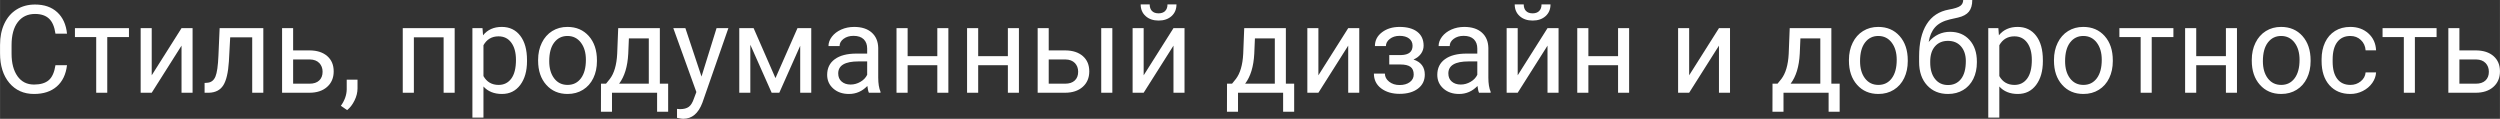 <?xml version="1.0" encoding="UTF-8"?> <!-- Creator: CorelDRAW 2020 (64-Bit) --> <svg xmlns="http://www.w3.org/2000/svg" xmlns:xlink="http://www.w3.org/1999/xlink" xmlns:xodm="http://www.corel.com/coreldraw/odm/2003" xml:space="preserve" width="210.015mm" height="9.98mm" style="shape-rendering:geometricPrecision; text-rendering:geometricPrecision; image-rendering:optimizeQuality; fill-rule:evenodd; clip-rule:evenodd" viewBox="0 0 21439.97 1018.87"><rect x="0" y="0" width="21439.97" height="1018.87" fill="#333333" stroke="none"/> <defs> <style type="text/css"> <![CDATA[ .fil0 {fill:white;fill-rule:nonzero} ]]> </style> </defs> <g id="Слой_x0020_1">  <path class="fil0" d="M574.32 558.92c-9.27,78.87 -38.3,139.74 -87.45,182.58 -48.96,42.85 -114.02,64.36 -195.35,64.36 -88.13,0 -158.79,-31.66 -211.95,-94.79 -52.99,-63.3 -79.57,-147.96 -79.57,-253.93l0 -71.7c0,-69.43 12.24,-130.47 37.07,-183.1 24.84,-52.64 59.81,-93.04 105.28,-121.2 45.47,-28.16 98.11,-42.32 157.75,-42.32 79.39,0 142.88,22.03 190.62,66.28 47.92,44.24 75.73,105.46 83.6,183.81l-98.98 0c-8.4,-59.64 -26.93,-102.66 -55.44,-129.24 -28.68,-26.76 -68.55,-40.05 -119.79,-40.05 -62.78,0 -112.1,23.26 -147.78,69.78 -35.67,46.35 -53.51,112.62 -53.51,198.32l0 72.23c0,81.15 16.97,145.51 50.72,193.43 33.93,47.75 81.15,71.7 142,71.7 54.57,0 96.54,-12.41 125.74,-37.07 29.21,-24.66 48.62,-67.68 58.07,-129.07l98.98 0z"></path> <polygon id="1" class="fil0" points="1105.6,317.93 919.53,317.93 919.53,795.37 824.75,795.37 824.75,317.93 642.34,317.93 642.34,241.34 1105.6,241.34 "></polygon> <polygon id="2" class="fil0" points="1556.46,241.34 1651.24,241.34 1651.24,795.37 1556.46,795.37 1556.46,391.38 1300.78,795.37 1206,795.37 1206,241.34 1300.78,241.34 1300.78,645.84 "></polygon> <path id="3" class="fil0" d="M2257.91 241.34l0 554.03 -95.31 0 0 -475.33 -188.7 0 -11.19 207.24c-6.13,95.14 -22.04,163.17 -47.92,204.08 -25.71,40.93 -66.63,62.26 -122.77,64.01l-37.77 0 0 -83.95 27.1 -2.09c30.78,-3.33 52.82,-21.16 66.11,-53.17 13.28,-32 21.86,-91.29 25.53,-178.03l10.31 -236.79 374.6 0z"></path> <path id="4" class="fil0" d="M2513.59 432.31l143.92 0c62.97,0.69 112.63,17.14 149.18,49.13 36.55,32.18 54.74,75.56 54.74,130.64 0,55.26 -18.71,99.69 -56.31,133.08 -37.6,33.4 -88.14,50.2 -151.63,50.2l-234.69 0 0 -554.03 94.79 0 0 190.98zm0 77.65l0 207.76 140.95 0c35.51,0 62.96,-9.1 82.37,-27.28 19.58,-18.19 29.38,-43.2 29.38,-74.85 0,-30.61 -9.62,-55.62 -28.51,-75.21 -19.06,-19.58 -45.47,-29.73 -79.74,-30.42l-144.45 0z"></path> <path id="5" class="fil0" d="M2976.85 944.36l-53.86 -36.89c32.18,-44.95 48.8,-91.11 50.2,-138.69l0 -85.69 92.69 0 0 74.5c0,34.45 -8.39,69.07 -25.36,103.53 -16.79,34.63 -38.13,62.44 -63.66,83.24z"></path> <polygon id="6" class="fil0" points="3899.01,795.37 3804.24,795.37 3804.24,320.04 3549.08,320.04 3549.08,795.37 3453.77,795.37 3453.77,241.34 3899.01,241.34 "></polygon> <path id="7" class="fil0" d="M4519.49 524.48c0,84.47 -19.41,152.32 -57.88,203.91 -38.65,51.6 -90.94,77.47 -156.87,77.47 -67.15,0 -120.15,-21.34 -158.8,-64.01l0 266.52 -94.78 0 0 -767.04 86.56 0 4.73 61.21c38.48,-47.75 92.16,-71.71 160.72,-71.71 66.63,0 119.44,25.19 158.09,75.38 38.82,50.19 58.23,119.96 58.23,209.5l0 8.75zm-94.78 -10.67c0,-62.44 -13.29,-111.76 -40.05,-147.96 -26.58,-36.2 -63.13,-54.21 -109.65,-54.21 -57.36,0 -100.38,25.36 -129.07,76.25l0 264.59c28.34,50.54 71.71,75.73 130.12,75.73 45.47,0 81.67,-18.02 108.43,-54.05 26.76,-36.02 40.22,-89.36 40.22,-160.36z"></path> <path id="8" class="fil0" d="M4614.64 513.28c0,-54.38 10.67,-103.18 32,-146.55 21.34,-43.55 51.06,-76.95 89.18,-100.56 37.96,-23.61 81.5,-35.33 130.29,-35.33 75.55,0 136.58,26.06 183.28,78.35 46.51,52.29 69.78,121.89 69.78,208.64l0 6.65c0,54.04 -10.32,102.48 -30.95,145.32 -20.64,42.85 -50.2,76.25 -88.67,100.21 -38.29,23.96 -82.54,35.85 -132.39,35.85 -75.2,0 -136.05,-26.06 -182.57,-78.35 -46.7,-52.29 -69.95,-121.55 -69.95,-207.59l0 -6.65zm95.31 11.02c0,61.39 14.17,110.88 42.67,148.13 28.5,37.25 66.81,55.79 114.54,55.79 48.09,0 86.4,-18.89 114.73,-56.67 28.33,-37.77 42.5,-90.58 42.5,-158.61 0,-60.85 -14.34,-110 -43.19,-147.77 -28.86,-37.78 -67.16,-56.67 -115.07,-56.67 -46.7,0 -84.47,18.54 -113.15,55.79 -28.68,37.25 -43.02,90.59 -43.02,160.01z"></path> <path id="9" class="fil0" d="M5197 717.72l32.71 -40.4c36.89,-47.75 58.06,-119.44 63.13,-214.94l8.74 -221.05 357.11 0 0 476.38 71.18 0 0 240.29 -94.78 0 0 -162.65 -386.84 0 0 162.65 -94.79 0 0.52 -240.29 43.02 0zm112.28 0l254.63 0 0 -388.24 -170.68 0 -5.59 131.86c-5.78,110.01 -32,195.35 -78.35,256.38z"></path> <path id="10" class="fil0" d="M6015.98 656.51l129.07 -415.17 101.42 0 -222.8 639.38c-34.63,92.16 -89.37,138.16 -164.57,138.16l-17.83 -1.57 -35.33 -6.65 0 -76.78 25.53 2.1c32.18,0 57.19,-6.47 75.02,-19.41 18.02,-12.94 32.71,-36.73 44.42,-71.19l20.99 -56.14 -197.8 -547.91 103.54 0 138.33 415.17z"></path> <polygon id="11" class="fil0" points="6650.28,669.97 6838.98,241.34 6957.2,241.34 6957.2,795.37 6862.42,795.37 6862.42,392.44 6683.17,795.37 6617.59,795.37 6434.65,383.69 6434.65,795.37 6339.87,795.37 6339.87,241.34 6462.81,241.34 "></polygon> <path id="12" class="fil0" d="M7451.59 795.37c-5.42,-10.84 -9.79,-30.26 -13.29,-58.24 -44.07,45.83 -96.71,68.74 -157.75,68.74 -54.73,0 -99.51,-15.39 -134.48,-46.35 -34.98,-30.95 -52.46,-70.12 -52.46,-117.52 0,-57.71 21.86,-102.65 65.75,-134.48 43.9,-32 105.63,-47.92 185.2,-47.92l92.16 0 0 -43.54c0,-33.06 -9.79,-59.47 -29.55,-79.23 -19.94,-19.58 -49.15,-29.38 -87.61,-29.38 -33.93,0 -62.26,8.58 -85.17,25.54 -22.91,17.13 -34.28,37.77 -34.28,61.91l-95.31 0c0,-27.64 9.79,-54.39 29.38,-80.27 19.76,-25.71 46.35,-46.17 80.1,-61.21 33.58,-15.04 70.48,-22.56 110.88,-22.56 63.84,0 113.85,15.92 150.05,47.92 36.2,31.83 55.09,75.9 56.31,131.87l0 255.15c0,50.89 6.65,91.29 19.59,121.37l0 8.22 -99.52 0zm-157.22 -70.31c29.73,0 57.88,-7.69 84.47,-23.26 26.76,-15.38 45.99,-35.68 57.88,-60.33l0 -114.73 -74.15 0c-116.13,0 -174.18,34.28 -174.18,102.83 0,29.9 9.79,53.34 29.55,70.13 19.94,16.96 45.3,25.35 76.42,25.35z"></path> <polygon id="13" class="fil0" points="8133.11,795.37 8038.32,795.37 8038.32,559.28 7783.7,559.28 7783.7,795.37 7688.39,795.37 7688.39,241.34 7783.7,241.34 7783.7,481.63 8038.32,481.63 8038.32,241.34 8133.11,241.34 "></polygon> <polygon id="14" class="fil0" points="8738.21,795.37 8643.42,795.37 8643.42,559.28 8388.79,559.28 8388.79,795.37 8293.48,795.37 8293.48,241.34 8388.79,241.34 8388.79,481.63 8643.42,481.63 8643.42,241.34 8738.21,241.34 "></polygon> <path id="15" class="fil0" d="M8993.71 432.31l143.92 0c62.78,0.69 112.62,17.14 149.18,49.13 36.55,32.18 54.74,75.56 54.74,130.64 0,55.26 -18.71,99.69 -56.31,133.08 -37.6,33.4 -88.14,50.2 -151.63,50.2l-234.69 0 0 -554.03 94.79 0 0 190.98zm545.63 363.06l-95.31 0 0 -554.03 95.31 0 0 554.03zm-545.63 -285.41l0 207.76 140.78 0c35.68,0 63.13,-9.1 82.55,-27.28 19.58,-18.19 29.2,-43.2 29.2,-74.85 0,-30.61 -9.44,-55.62 -28.33,-75.21 -19.06,-19.58 -45.64,-29.73 -79.74,-30.42l-144.45 0z"></path> <path id="16" class="fil0" d="M10063.66 241.34l94.78 0 0 554.03 -94.78 0 0 -403.98 -255.68 403.98 -94.79 0 0 -554.03 94.79 0 0 404.5 255.68 -404.5zm25.71 -203.56c0,41.62 -14.17,75.2 -42.33,100.56 -28.16,25.36 -65.23,37.95 -110.88,37.95 -45.82,0 -82.9,-12.76 -111.22,-38.29 -28.33,-25.36 -42.5,-58.94 -42.5,-100.21l77.3 0c0,23.96 6.47,42.67 19.42,56.31 13.12,13.47 32,20.28 57.01,20.28 23.79,0 42.5,-6.65 55.96,-20.11 13.64,-13.29 20.28,-32.18 20.28,-56.49l76.95 0z"></path> <path id="17" class="fil0" d="M10565.91 717.72l32.71 -40.4c36.89,-47.75 58.06,-119.44 63.13,-214.94l8.74 -221.05 357.11 0 0 476.38 71.18 0 0 240.29 -94.78 0 0 -162.65 -386.84 0 0 162.65 -94.79 0 0.52 -240.29 43.02 0zm112.28 0l254.63 0 0 -388.24 -170.68 0 -5.59 131.86c-5.78,110.01 -32,195.35 -78.35,256.38z"></path> <polygon id="18" class="fil0" points="11562.22,241.34 11657,241.34 11657,795.37 11562.22,795.37 11562.22,391.38 11306.55,795.37 11211.76,795.37 11211.76,241.34 11306.55,241.34 11306.55,645.84 "></polygon> <path id="19" class="fil0" d="M12114.14 392.09c0,-25.89 -9.96,-46.52 -29.73,-61.73 -19.76,-15.22 -47.04,-22.92 -81.5,-22.92 -33.4,0 -61.39,8.75 -83.76,26.24 -22.39,17.49 -33.58,37.95 -33.58,61.56l-94.27 0c0,-48.09 20.11,-87.61 60.51,-118.22 40.23,-30.78 90.59,-46.17 151.1,-46.17 64.89,0 115.43,14 151.63,41.79 36.2,27.98 54.38,67.68 54.38,119.28 0,25 -7.51,47.91 -22.56,68.9 -15.04,20.82 -36.37,37.43 -64,49.67 64.53,21.86 96.71,64.89 96.71,129.07 0,50.71 -19.59,91.11 -58.94,120.67 -39.17,29.73 -91.64,44.59 -157.23,44.59 -63.83,0 -116.47,-15.57 -158.09,-46.87 -41.45,-31.3 -62.25,-73.63 -62.25,-126.79l94.26 0c0,26.93 12.07,50.02 36.2,69.26 24.13,19.23 54.05,28.86 89.89,28.86 36.2,0 65.41,-8.4 87.62,-25.01 22.2,-16.61 33.4,-38.13 33.4,-64.7 0,-30.78 -9.44,-52.99 -27.98,-66.46 -18.71,-13.47 -47.57,-20.11 -86.92,-20.11l-94.79 0 0 -80.79 103.01 0c64.53,-1.76 96.88,-28.34 96.88,-80.1z"></path> <path id="20" class="fil0" d="M12684.26 795.37c-5.42,-10.84 -9.79,-30.26 -13.29,-58.24 -44.07,45.83 -96.71,68.74 -157.75,68.74 -54.73,0 -99.51,-15.39 -134.48,-46.35 -34.98,-30.95 -52.46,-70.12 -52.46,-117.52 0,-57.71 21.86,-102.65 65.75,-134.48 43.9,-32 105.63,-47.92 185.2,-47.92l92.16 0 0 -43.54c0,-33.06 -9.79,-59.47 -29.55,-79.23 -19.94,-19.58 -49.15,-29.38 -87.61,-29.38 -33.93,0 -62.26,8.58 -85.17,25.54 -22.91,17.13 -34.28,37.77 -34.28,61.91l-95.31 0c0,-27.64 9.79,-54.39 29.38,-80.27 19.76,-25.71 46.35,-46.17 80.1,-61.21 33.58,-15.04 70.48,-22.56 110.88,-22.56 63.84,0 113.85,15.92 150.05,47.92 36.2,31.83 55.09,75.9 56.31,131.87l0 255.15c0,50.89 6.65,91.29 19.59,121.37l0 8.22 -99.52 0zm-157.22 -70.31c29.73,0 57.88,-7.69 84.47,-23.26 26.76,-15.38 45.99,-35.68 57.88,-60.33l0 -114.73 -74.15 0c-116.13,0 -174.18,34.28 -174.18,102.83 0,29.9 9.79,53.34 29.55,70.13 19.94,16.96 45.3,25.35 76.42,25.35z"></path> <path id="21" class="fil0" d="M13271.52 241.34l94.78 0 0 554.03 -94.78 0 0 -403.98 -255.68 403.98 -94.79 0 0 -554.03 94.79 0 0 404.5 255.68 -404.5zm25.71 -203.56c0,41.62 -14.17,75.2 -42.33,100.56 -28.16,25.36 -65.23,37.95 -110.88,37.95 -45.82,0 -82.9,-12.76 -111.22,-38.29 -28.33,-25.36 -42.5,-58.94 -42.5,-100.21l77.3 0c0,23.96 6.47,42.67 19.42,56.31 13.12,13.47 32,20.28 57.01,20.28 23.79,0 42.5,-6.65 55.96,-20.11 13.64,-13.29 20.28,-32.18 20.28,-56.49l76.95 0z"></path> <polygon id="22" class="fil0" points="13971.4,795.37 13876.61,795.37 13876.61,559.28 13621.98,559.28 13621.98,795.37 13526.67,795.37 13526.67,241.34 13621.98,241.34 13621.98,481.63 13876.61,481.63 13876.61,241.34 13971.4,241.34 "></polygon> <polygon id="23" class="fil0" points="14741.94,241.34 14836.72,241.34 14836.72,795.37 14741.94,795.37 14741.94,391.38 14486.26,795.37 14391.47,795.37 14391.47,241.34 14486.26,241.34 14486.26,645.84 "></polygon> <path id="24" class="fil0" d="M15244.19 717.72l32.71 -40.4c36.89,-47.75 58.06,-119.44 63.13,-214.94l8.74 -221.05 357.11 0 0 476.38 71.18 0 0 240.29 -94.78 0 0 -162.65 -386.84 0 0 162.65 -94.79 0 0.52 -240.29 43.02 0zm112.28 0l254.63 0 0 -388.24 -170.68 0 -5.59 131.86c-5.78,110.01 -32,195.35 -78.35,256.38z"></path> <path id="25" class="fil0" d="M15856.64 513.28c0,-54.38 10.67,-103.18 32,-146.55 21.34,-43.55 51.06,-76.95 89.18,-100.56 37.96,-23.61 81.5,-35.33 130.29,-35.33 75.55,0 136.58,26.06 183.28,78.35 46.51,52.29 69.78,121.89 69.78,208.64l0 6.65c0,54.04 -10.32,102.48 -30.95,145.32 -20.64,42.85 -50.2,76.25 -88.67,100.21 -38.29,23.96 -82.54,35.85 -132.39,35.85 -75.2,0 -136.05,-26.06 -182.57,-78.35 -46.7,-52.29 -69.95,-121.55 -69.95,-207.59l0 -6.65zm95.31 11.02c0,61.39 14.17,110.88 42.67,148.13 28.5,37.25 66.81,55.79 114.54,55.79 48.09,0 86.4,-18.89 114.73,-56.67 28.33,-37.77 42.5,-90.58 42.5,-158.61 0,-60.85 -14.34,-110 -43.19,-147.77 -28.86,-37.78 -67.16,-56.67 -115.07,-56.67 -46.7,0 -84.47,18.54 -113.15,55.79 -28.68,37.25 -43.02,90.59 -43.02,160.01z"></path> <path id="26" class="fil0" d="M16723.88 272.82c69.6,0 125.38,23.26 167.19,69.95 41.79,46.7 62.77,108.08 62.77,184.33l0 8.57c0,52.29 -10.14,99.16 -30.25,140.26 -20.11,41.09 -49.15,73.09 -86.74,95.83 -37.77,22.73 -81.32,34.11 -130.46,34.11 -74.5,0 -134.49,-24.84 -179.79,-74.5 -45.47,-49.67 -68.2,-116.47 -68.2,-200.06l0 -46.17c0,-116.47 21.68,-208.98 64.89,-277.71 43.19,-68.74 106.86,-110.53 191.32,-125.57 47.74,-8.39 80.1,-18.89 96.88,-31.13 16.61,-12.25 25.01,-29.21 25.01,-50.72l77.82 0c0,42.67 -9.62,75.89 -28.86,99.85 -19.23,23.79 -50.19,40.75 -92.51,50.54l-70.66 15.92c-56.31,13.29 -98.63,35.85 -126.78,67.33 -28.16,31.66 -46.52,73.63 -55.09,126.27 50.19,-58.07 111.4,-87.09 183.45,-87.09zm-18.54 77.65c-46.52,0 -83.24,15.73 -110.7,47.04 -27.28,31.3 -40.93,74.68 -40.93,130.11l0 8.22c0,59.47 13.65,106.68 41.27,141.31 27.46,34.8 64.54,52.12 111.41,52.12 47.04,0 84.29,-17.49 111.75,-52.29 27.28,-34.99 40.93,-85.88 40.93,-153.03 0,-52.29 -13.82,-94.43 -41.27,-126.09 -27.46,-31.66 -64.89,-47.39 -112.45,-47.39z"></path> <path id="27" class="fil0" d="M17519.94 524.48c0,84.47 -19.41,152.32 -57.88,203.91 -38.65,51.6 -90.94,77.47 -156.87,77.47 -67.15,0 -120.15,-21.34 -158.8,-64.01l0 266.52 -94.78 0 0 -767.04 86.56 0 4.73 61.21c38.48,-47.75 92.16,-71.71 160.72,-71.71 66.63,0 119.44,25.19 158.09,75.38 38.82,50.19 58.23,119.96 58.23,209.5l0 8.75zm-94.78 -10.67c0,-62.44 -13.29,-111.76 -40.05,-147.96 -26.58,-36.2 -63.13,-54.21 -109.65,-54.21 -57.36,0 -100.38,25.36 -129.07,76.25l0 264.59c28.34,50.54 71.71,75.73 130.12,75.73 45.47,0 81.67,-18.02 108.43,-54.05 26.76,-36.02 40.22,-89.36 40.22,-160.36z"></path> <path id="28" class="fil0" d="M17615.09 513.28c0,-54.38 10.67,-103.18 32,-146.55 21.34,-43.55 51.06,-76.95 89.18,-100.56 37.96,-23.61 81.5,-35.33 130.29,-35.33 75.55,0 136.58,26.06 183.28,78.35 46.51,52.29 69.78,121.89 69.78,208.64l0 6.65c0,54.04 -10.32,102.48 -30.95,145.32 -20.64,42.85 -50.2,76.25 -88.67,100.21 -38.29,23.96 -82.54,35.85 -132.39,35.85 -75.2,0 -136.05,-26.06 -182.57,-78.35 -46.7,-52.29 -69.95,-121.55 -69.95,-207.59l0 -6.65zm95.31 11.02c0,61.39 14.17,110.88 42.67,148.13 28.5,37.25 66.81,55.79 114.54,55.79 48.09,0 86.4,-18.89 114.73,-56.67 28.33,-37.77 42.5,-90.58 42.5,-158.61 0,-60.85 -14.34,-110 -43.19,-147.77 -28.86,-37.78 -67.16,-56.67 -115.07,-56.67 -46.7,0 -84.47,18.54 -113.15,55.79 -28.68,37.25 -43.02,90.59 -43.02,160.01z"></path> <polygon id="29" class="fil0" points="18639.38,317.93 18453.3,317.93 18453.3,795.37 18358.53,795.37 18358.53,317.93 18176.11,317.93 18176.11,241.34 18639.38,241.34 "></polygon> <polygon id="30" class="fil0" points="19184.5,795.37 19089.71,795.37 19089.71,559.28 18835.08,559.28 18835.08,795.37 18739.77,795.37 18739.77,241.34 18835.08,241.34 18835.08,481.63 19089.71,481.63 19089.71,241.34 19184.5,241.34 "></polygon> <path id="31" class="fil0" d="M19311.47 513.28c0,-54.38 10.67,-103.18 32,-146.55 21.34,-43.55 51.06,-76.95 89.18,-100.56 37.96,-23.61 81.5,-35.33 130.29,-35.33 75.55,0 136.58,26.06 183.28,78.35 46.51,52.29 69.78,121.89 69.78,208.64l0 6.65c0,54.04 -10.32,102.48 -30.95,145.32 -20.64,42.85 -50.2,76.25 -88.67,100.21 -38.29,23.96 -82.54,35.85 -132.39,35.85 -75.2,0 -136.05,-26.06 -182.57,-78.35 -46.7,-52.29 -69.95,-121.55 -69.95,-207.59l0 -6.65zm95.31 11.02c0,61.39 14.17,110.88 42.67,148.13 28.5,37.25 66.81,55.79 114.54,55.79 48.09,0 86.4,-18.89 114.73,-56.67 28.33,-37.77 42.5,-90.58 42.5,-158.61 0,-60.85 -14.34,-110 -43.19,-147.77 -28.86,-37.78 -67.16,-56.67 -115.07,-56.67 -46.7,0 -84.47,18.54 -113.15,55.79 -28.68,37.25 -43.02,90.59 -43.02,160.01z"></path> <path id="32" class="fil0" d="M20157.2 728.21c33.92,0 63.48,-10.15 88.66,-30.61 25.36,-20.46 39.34,-45.99 41.97,-76.77l89.71 0c-1.75,31.82 -12.59,62.08 -32.7,90.76 -20.28,28.69 -47.23,51.6 -80.8,68.74 -33.58,16.96 -69.25,25.53 -106.85,25.53 -75.38,0 -135.54,-25.19 -180.13,-75.56 -44.42,-50.36 -66.81,-119.44 -66.81,-206.88l0 -15.92c0,-53.86 9.96,-101.96 29.73,-143.93 19.76,-41.97 48.27,-74.67 85.35,-97.93 37.08,-23.26 80.79,-34.8 131.34,-34.8 62.26,0 113.85,18.54 155.12,55.79 41.1,37.25 62.96,85.69 65.75,144.98l-89.71 0c-2.62,-35.85 -16.26,-65.41 -40.74,-88.49 -24.31,-23.08 -54.57,-34.63 -90.42,-34.63 -48.09,0 -85.35,17.31 -111.92,51.94 -26.41,34.8 -39.7,84.81 -39.7,150.58l0 17.83c0,63.84 13.12,113.14 39.52,147.6 26.24,34.45 63.84,51.77 112.63,51.77z"></path> <polygon id="33" class="fil0" points="20896.42,317.93 20710.35,317.93 20710.35,795.37 20615.57,795.37 20615.57,317.93 20433.16,317.93 20433.16,241.34 20896.42,241.34 "></polygon> <path id="34" class="fil0" d="M21092.12 432.31l143.92 0c62.97,0.69 112.63,17.14 149.18,49.13 36.55,32.18 54.74,75.56 54.74,130.64 0,55.26 -18.71,99.69 -56.31,133.08 -37.6,33.4 -88.14,50.2 -151.63,50.2l-234.69 0 0 -554.03 94.79 0 0 190.98zm0 77.65l0 207.76 140.95 0c35.51,0 62.96,-9.1 82.37,-27.28 19.58,-18.19 29.38,-43.2 29.38,-74.85 0,-30.61 -9.62,-55.62 -28.51,-75.21 -19.06,-19.58 -45.47,-29.73 -79.74,-30.42l-144.45 0z"></path> </g> </svg> 
